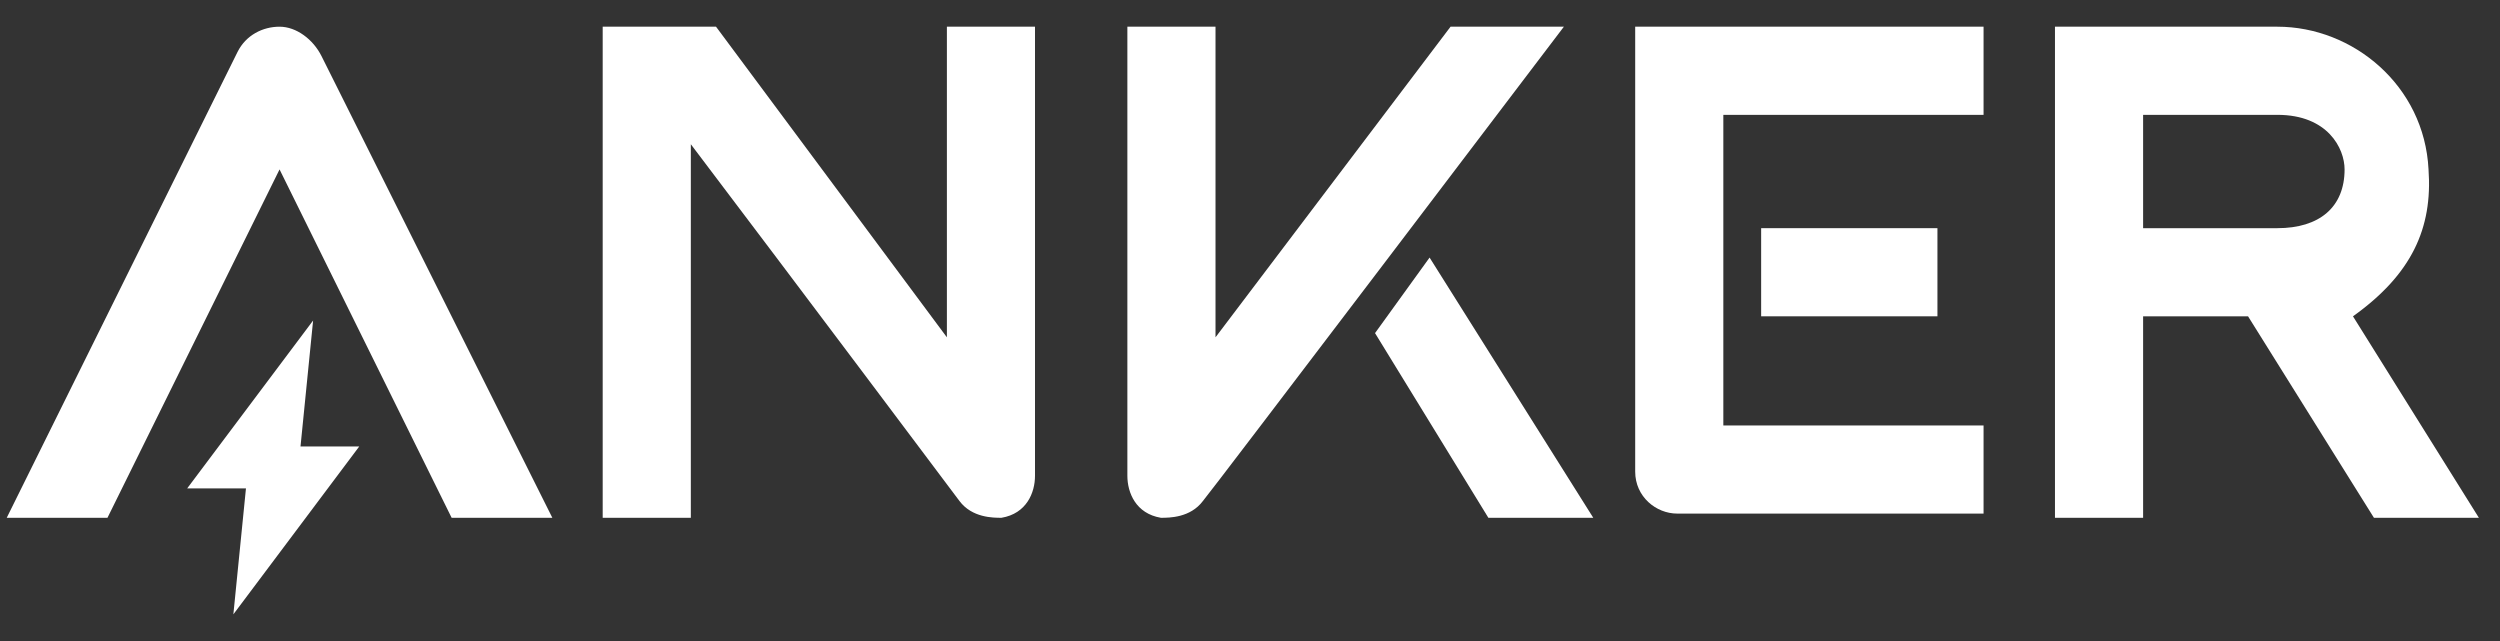 <svg width="78" height="20" viewBox="0 0 78 20" fill="none" xmlns="http://www.w3.org/2000/svg">
<rect x="0" y="0" width="78" height="20" fill="#333333" stroke="none"/>
<g clip-path="url(#clip0_6026_8598)">
<path fill-rule="evenodd" clip-rule="evenodd" d="M73.151 5.286C73.151 6.464 72.365 7.119 71.055 7.119H66.865V3.583H71.055C72.627 3.583 73.151 4.631 73.151 5.286ZM73.413 9.869C75.246 8.56 75.901 7.119 75.77 5.286C75.639 2.667 73.413 0.833 71.055 0.833H64.115V16.155H66.865V9.869H70.139L74.067 16.155H77.341L73.413 9.869Z" fill="white"/>
<path fill-rule="evenodd" clip-rule="evenodd" d="M42.901 10.393L46.437 16.155H49.71L44.603 8.036L42.901 10.393Z" fill="white"/>
<path fill-rule="evenodd" clip-rule="evenodd" d="M48.793 0.833H45.257L37.924 10.524V0.833H35.174V14.845C35.174 15.369 35.436 16.024 36.221 16.155C36.483 16.155 37.138 16.155 37.531 15.631C37.662 15.5 48.793 0.833 48.793 0.833Z" fill="white"/>
<path d="M60.448 7.119H54.948V9.869H60.448V7.119Z" fill="white"/>
<path fill-rule="evenodd" clip-rule="evenodd" d="M61.887 0.833H51.018V14.714C51.018 15.5 51.673 16.024 52.328 16.024H61.887V13.274H53.768V3.583H61.887V0.833Z" fill="white"/>
<path fill-rule="evenodd" clip-rule="evenodd" d="M29.543 0.833V10.524L22.34 0.833H18.804V16.155H21.554V4.5C24.828 8.821 29.935 15.631 29.935 15.631C30.328 16.155 30.983 16.155 31.245 16.155C32.031 16.024 32.292 15.369 32.292 14.845V0.833H29.543Z" fill="white"/>
<path fill-rule="evenodd" clip-rule="evenodd" d="M7.412 1.619L0.21 16.155H3.353L8.722 5.286L14.091 16.155H17.233L10.031 1.75C9.769 1.226 9.245 0.833 8.722 0.833C8.198 0.833 7.674 1.095 7.412 1.619Z" fill="white"/>
<path fill-rule="evenodd" clip-rule="evenodd" d="M11.209 13.929H9.376L9.769 10L5.84 15.238H7.674L7.281 19.167L11.209 13.929Z" fill="white"/>
</g>
<defs>
<clipPath id="clip0_6026_8598">
<rect width="77.131" height="18.333" fill="white" transform="translate(0.21 0.833)"/>
</clipPath>
</defs>
</svg>
